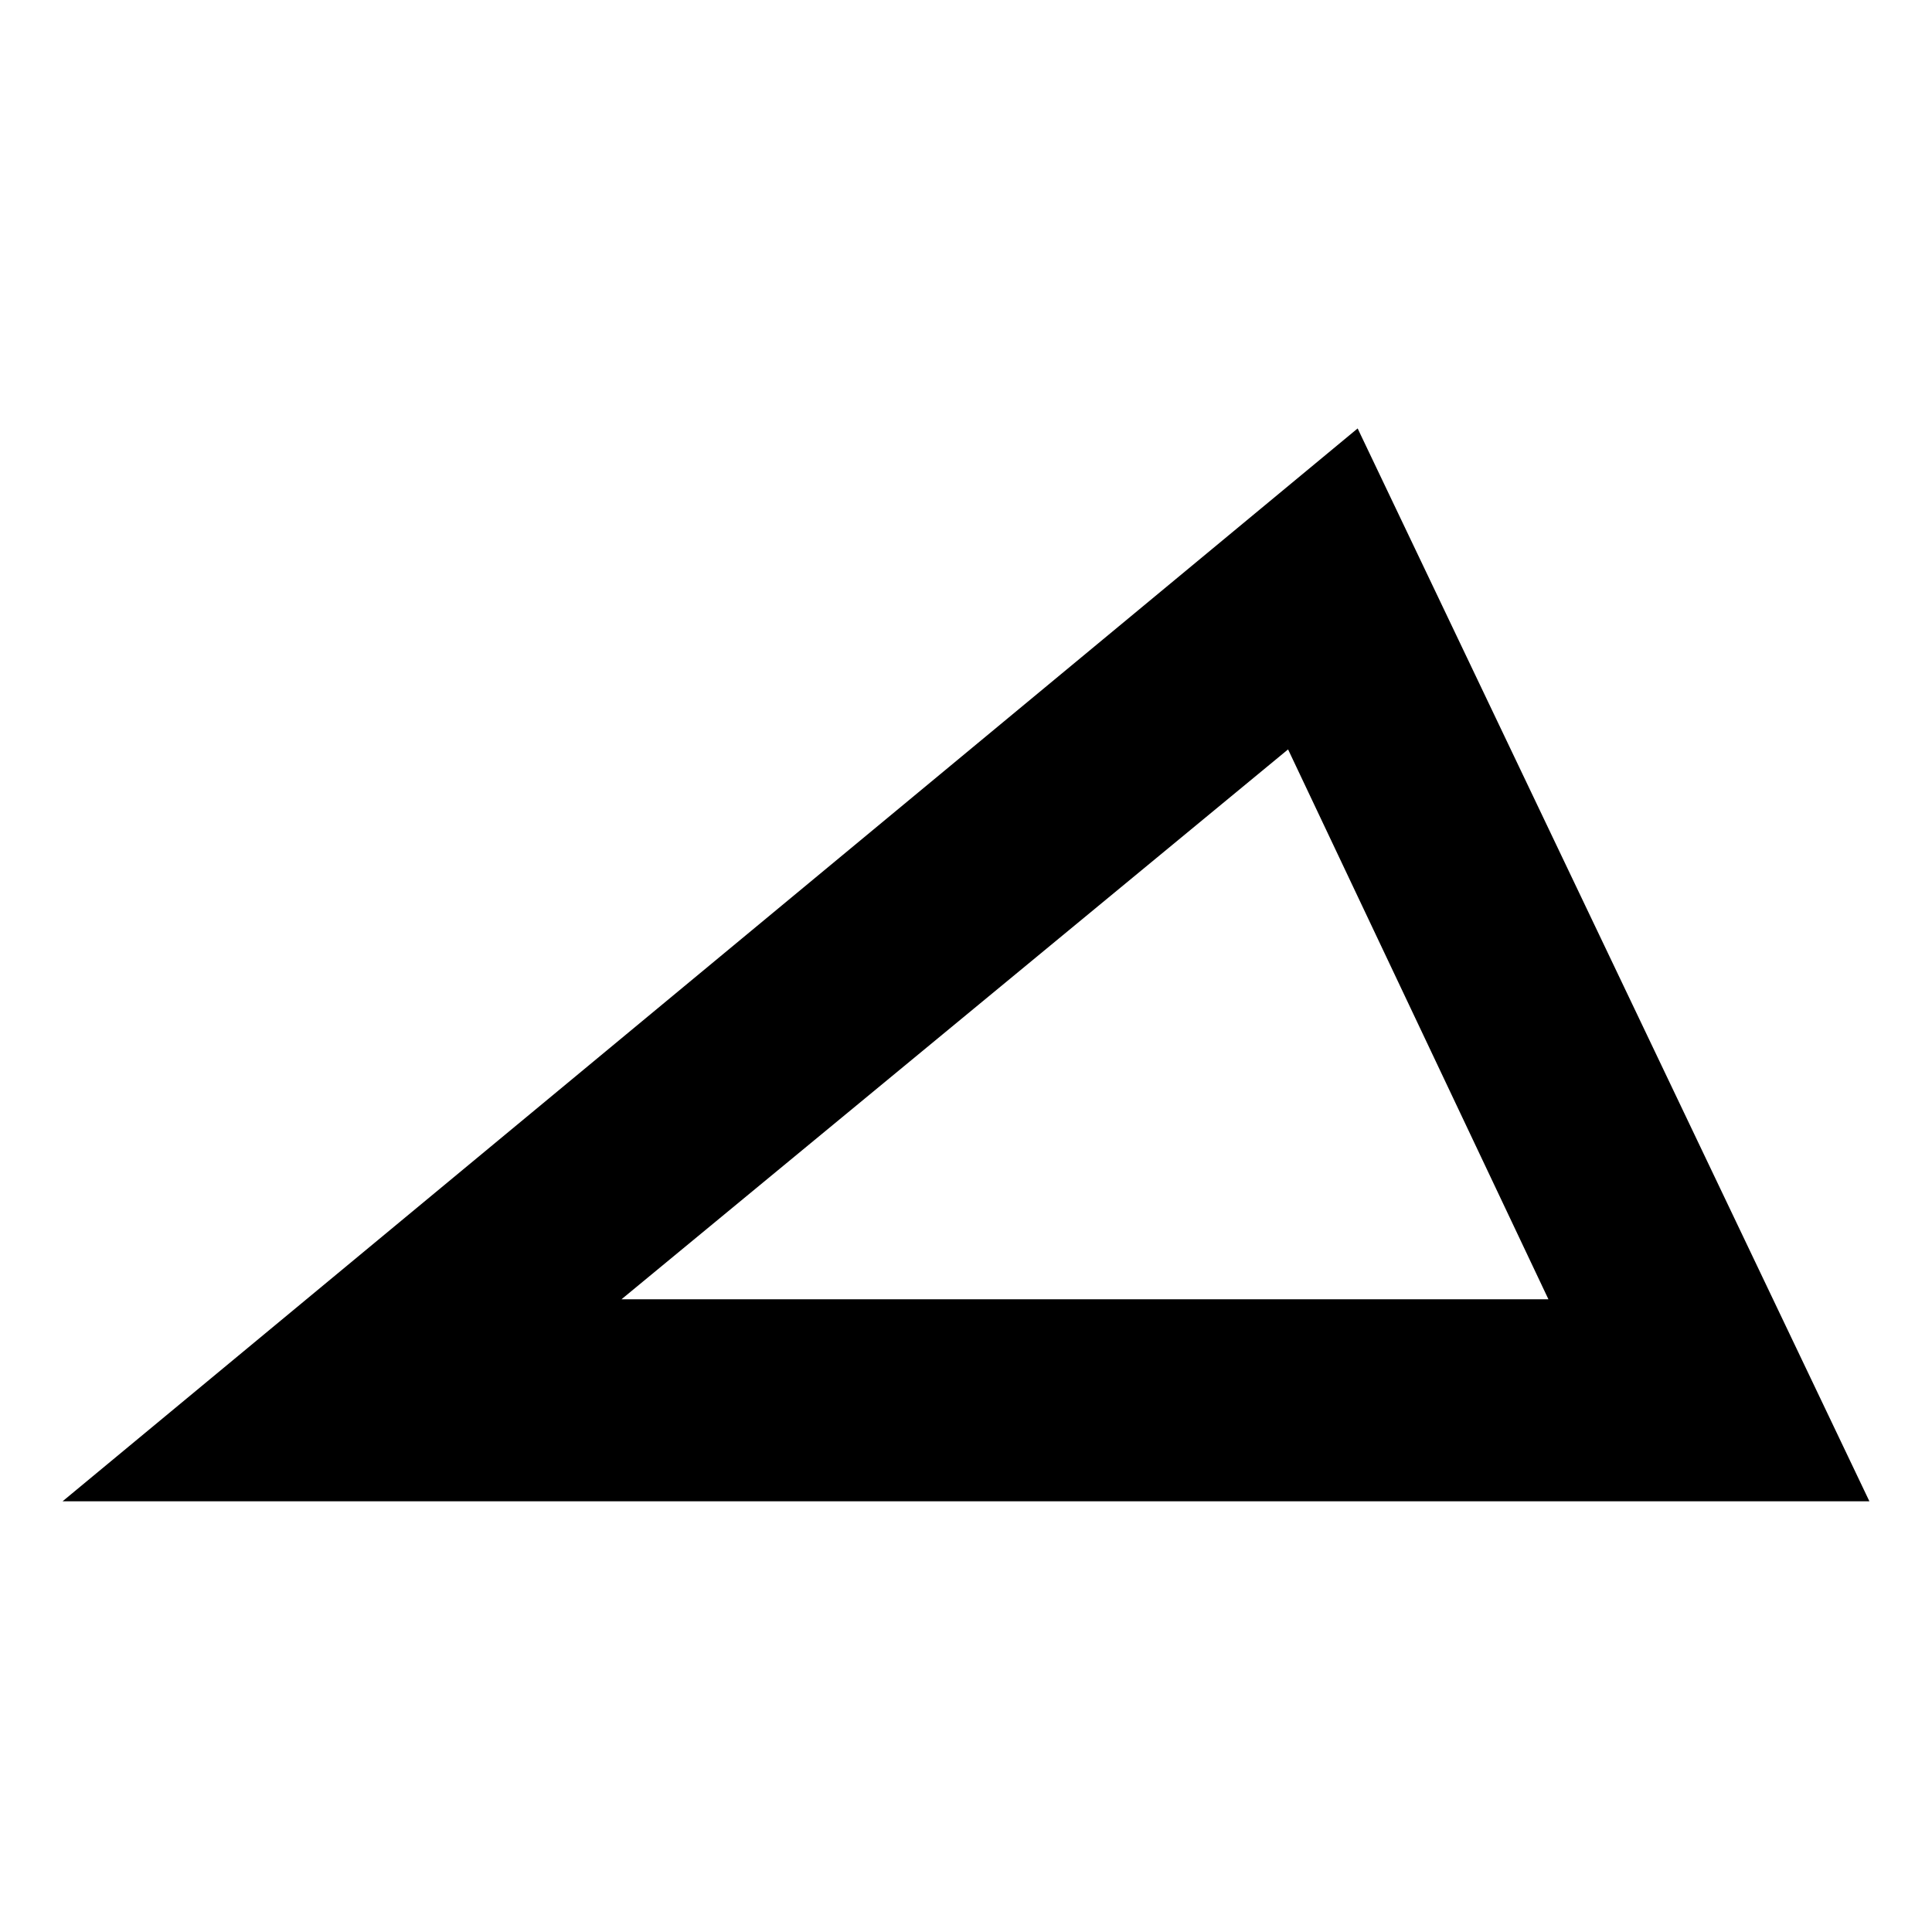 <?xml version="1.0" encoding="UTF-8"?>
<!-- Uploaded to: SVG Repo, www.svgrepo.com, Generator: SVG Repo Mixer Tools -->
<svg fill="#000000" width="800px" height="800px" version="1.1" viewBox="144 144 512 512" xmlns="http://www.w3.org/2000/svg">
 <path d="m503.79 257.54 135.62 284.32h-478.83zm-18.438 85.059-176.66 145.73h245.66z" fill-rule="evenodd"/>
</svg>